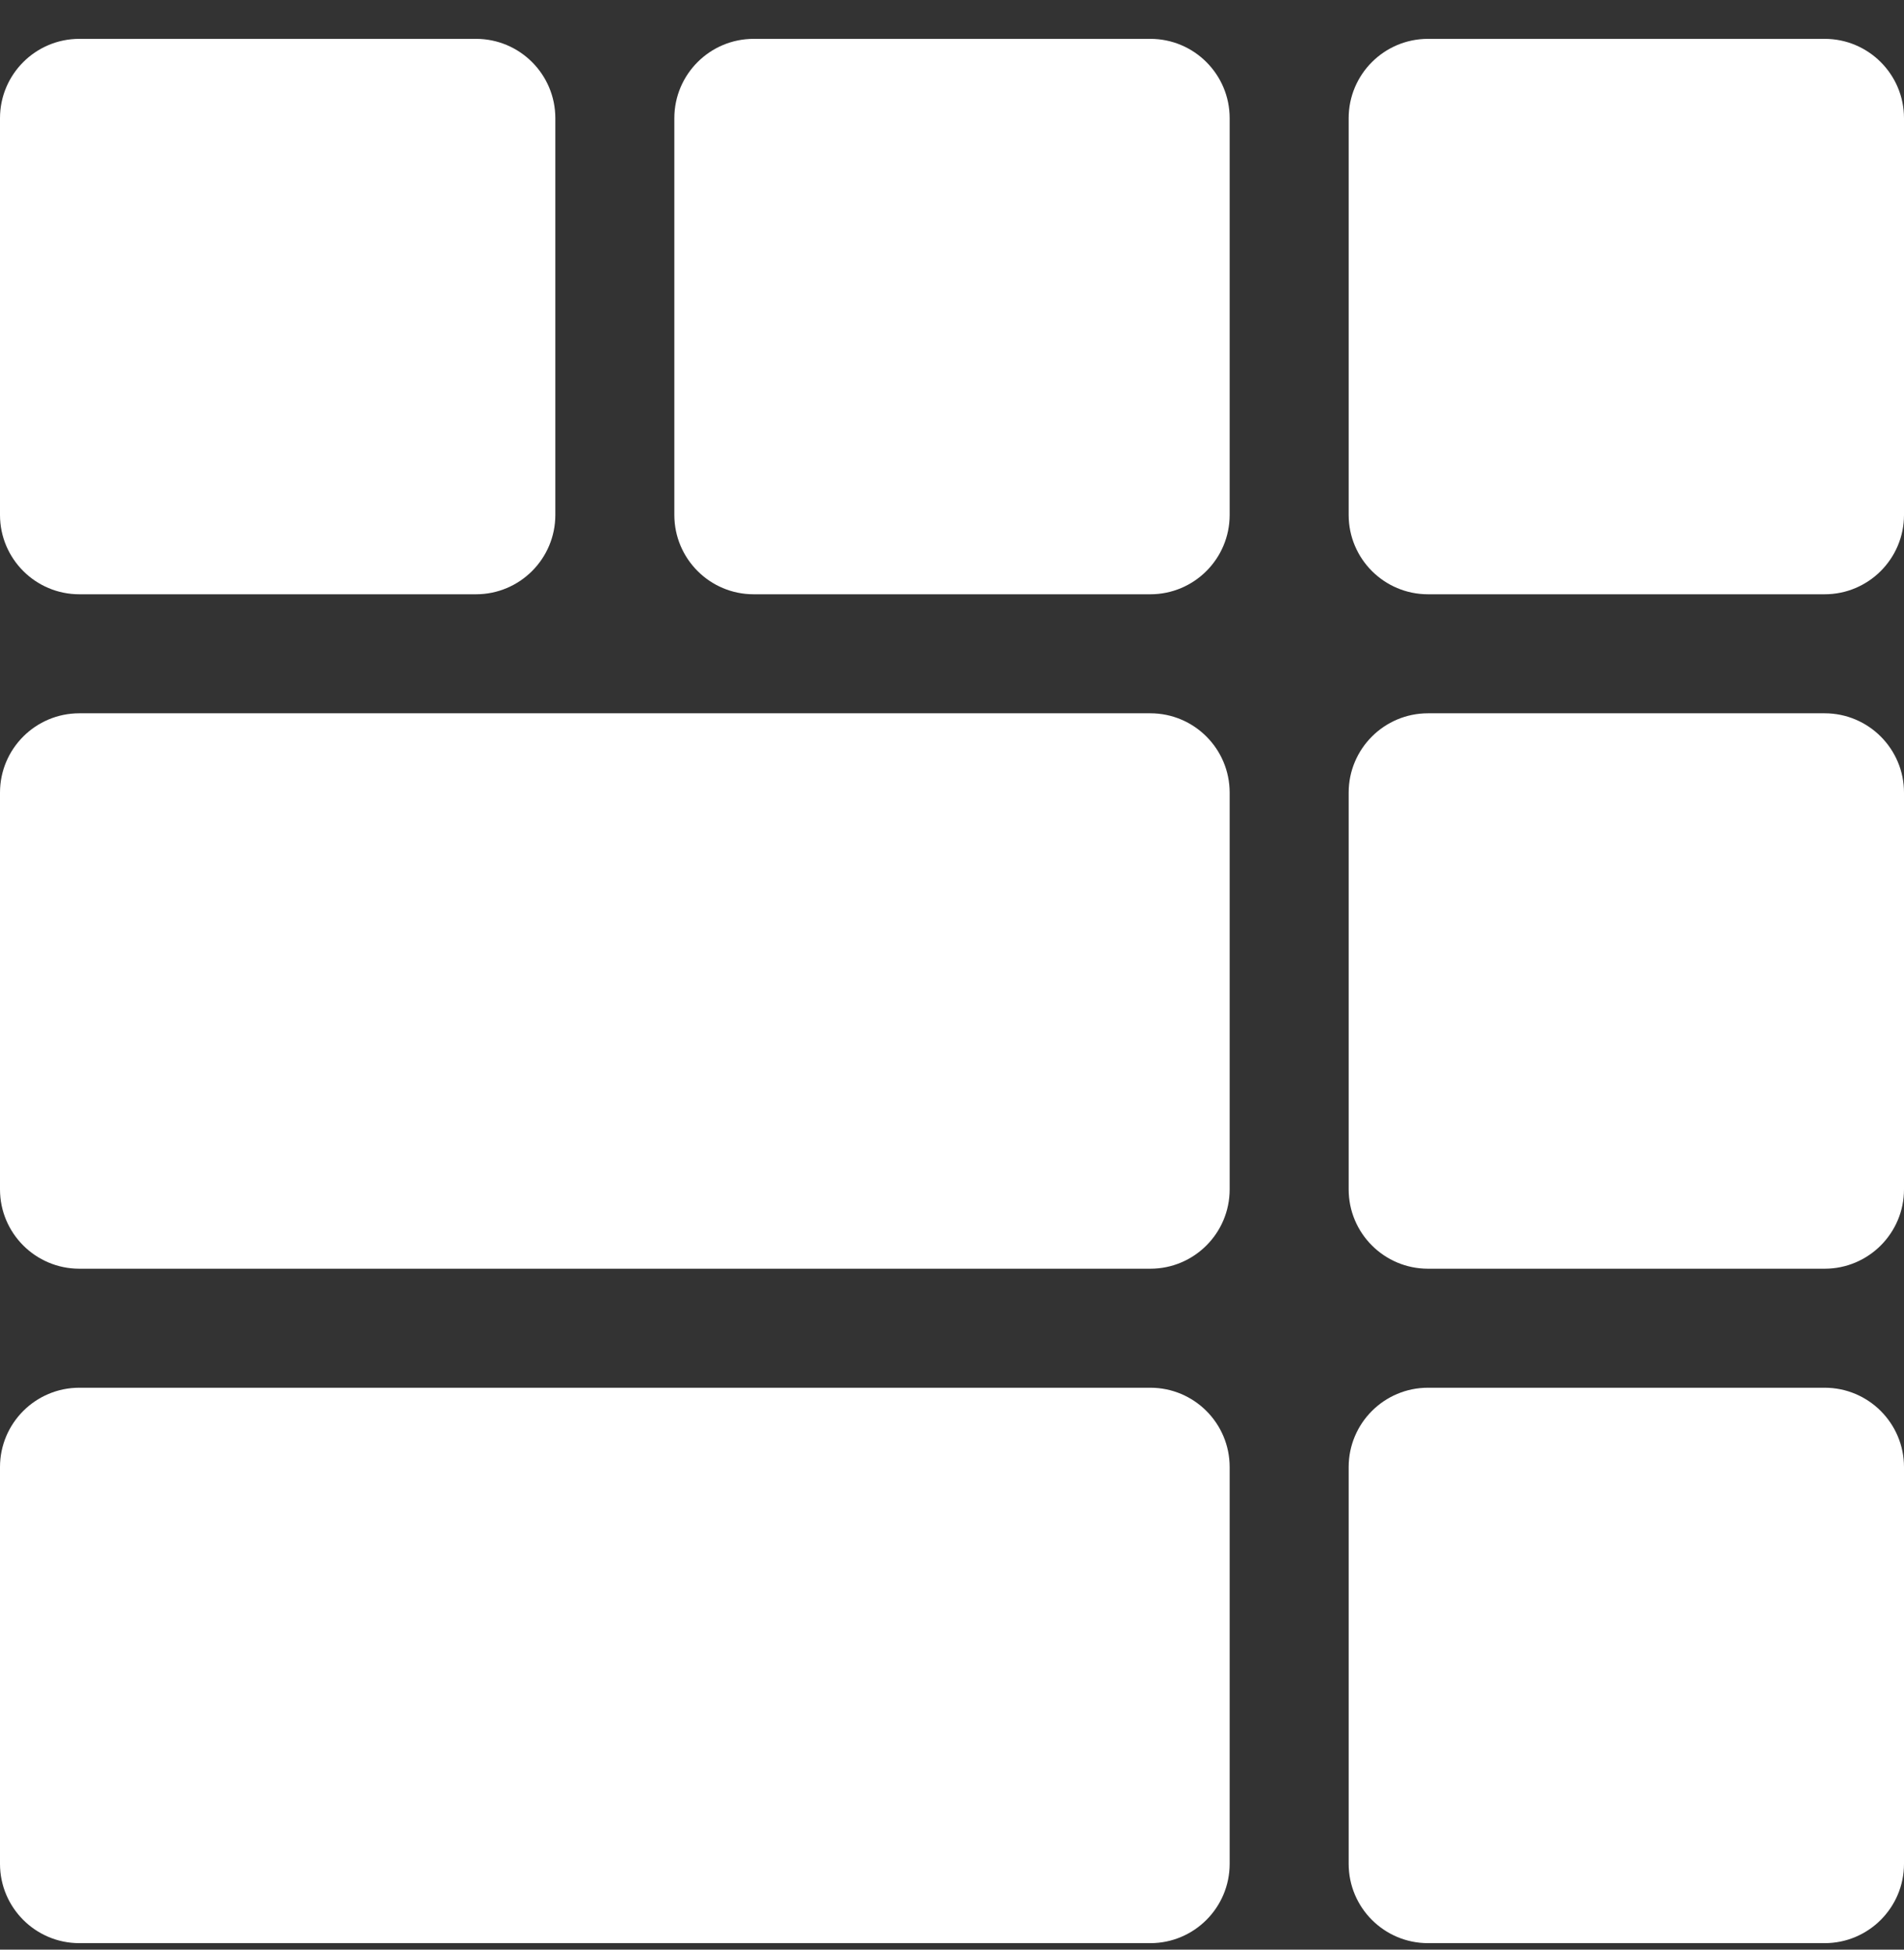 <svg width="42" height="43" viewBox="0 0 42 43" fill="none" xmlns="http://www.w3.org/2000/svg">
<rect x="0" y="0" width="42" height="43" fill="#333333" stroke="none"/>
<g clip-path="url(#clip0_788_3134)">
<path d="M10.5 0.857H1.75C0.784 0.857 0 1.641 0 2.607V11.357C0 12.323 0.784 13.107 1.75 13.107H10.5C11.466 13.107 12.25 12.323 12.25 11.357V2.607C12.25 1.641 11.466 0.857 10.5 0.857Z" fill="white"/>
<path d="M27.125 11.357V2.607C27.125 1.641 26.341 0.857 25.375 0.857H16.625C15.659 0.857 14.875 1.641 14.875 2.607V11.357C14.875 12.323 15.659 13.107 16.625 13.107H25.375C26.341 13.107 27.125 12.323 27.125 11.357Z" fill="white"/>
<path d="M27.125 17.482C27.125 16.516 26.341 15.732 25.375 15.732H14.875H12.25H1.75C0.784 15.732 0 16.516 0 17.482V26.232C0 27.198 0.784 27.982 1.75 27.982H25.375C26.341 27.982 27.125 27.198 27.125 26.232V17.482Z" fill="white"/>
<path d="M40.25 0.857H31.5C30.534 0.857 29.75 1.641 29.75 2.607V11.357C29.75 12.323 30.534 13.107 31.5 13.107H40.25C41.216 13.107 42 12.323 42 11.357V2.607C42 1.641 41.216 0.857 40.25 0.857Z" fill="white"/>
<path d="M0 32.357V41.107C0 42.073 0.784 42.857 1.75 42.857H25.375C26.341 42.857 27.125 42.073 27.125 41.107V32.357C27.125 31.391 26.341 30.607 25.375 30.607H1.75C0.784 30.607 0 31.391 0 32.357Z" fill="white"/>
<path d="M31.5 27.982H40.25C41.216 27.982 42 27.198 42 26.232V17.482C42 16.516 41.216 15.732 40.25 15.732H31.5C30.534 15.732 29.75 16.516 29.75 17.482V26.232C29.75 27.198 30.534 27.982 31.5 27.982Z" fill="white"/>
<path d="M31.5 42.857H40.25C41.216 42.857 42 42.073 42 41.107V32.357C42 31.391 41.216 30.607 40.25 30.607H31.5C30.534 30.607 29.75 31.391 29.75 32.357V41.107C29.75 42.073 30.534 42.857 31.5 42.857Z" fill="white"/>
</g>
<defs>
<clipPath id="clip0_788_3134">
<rect width="42" height="42" fill="white" transform="translate(0 0.857)"/>
</clipPath>
</defs>
</svg>
